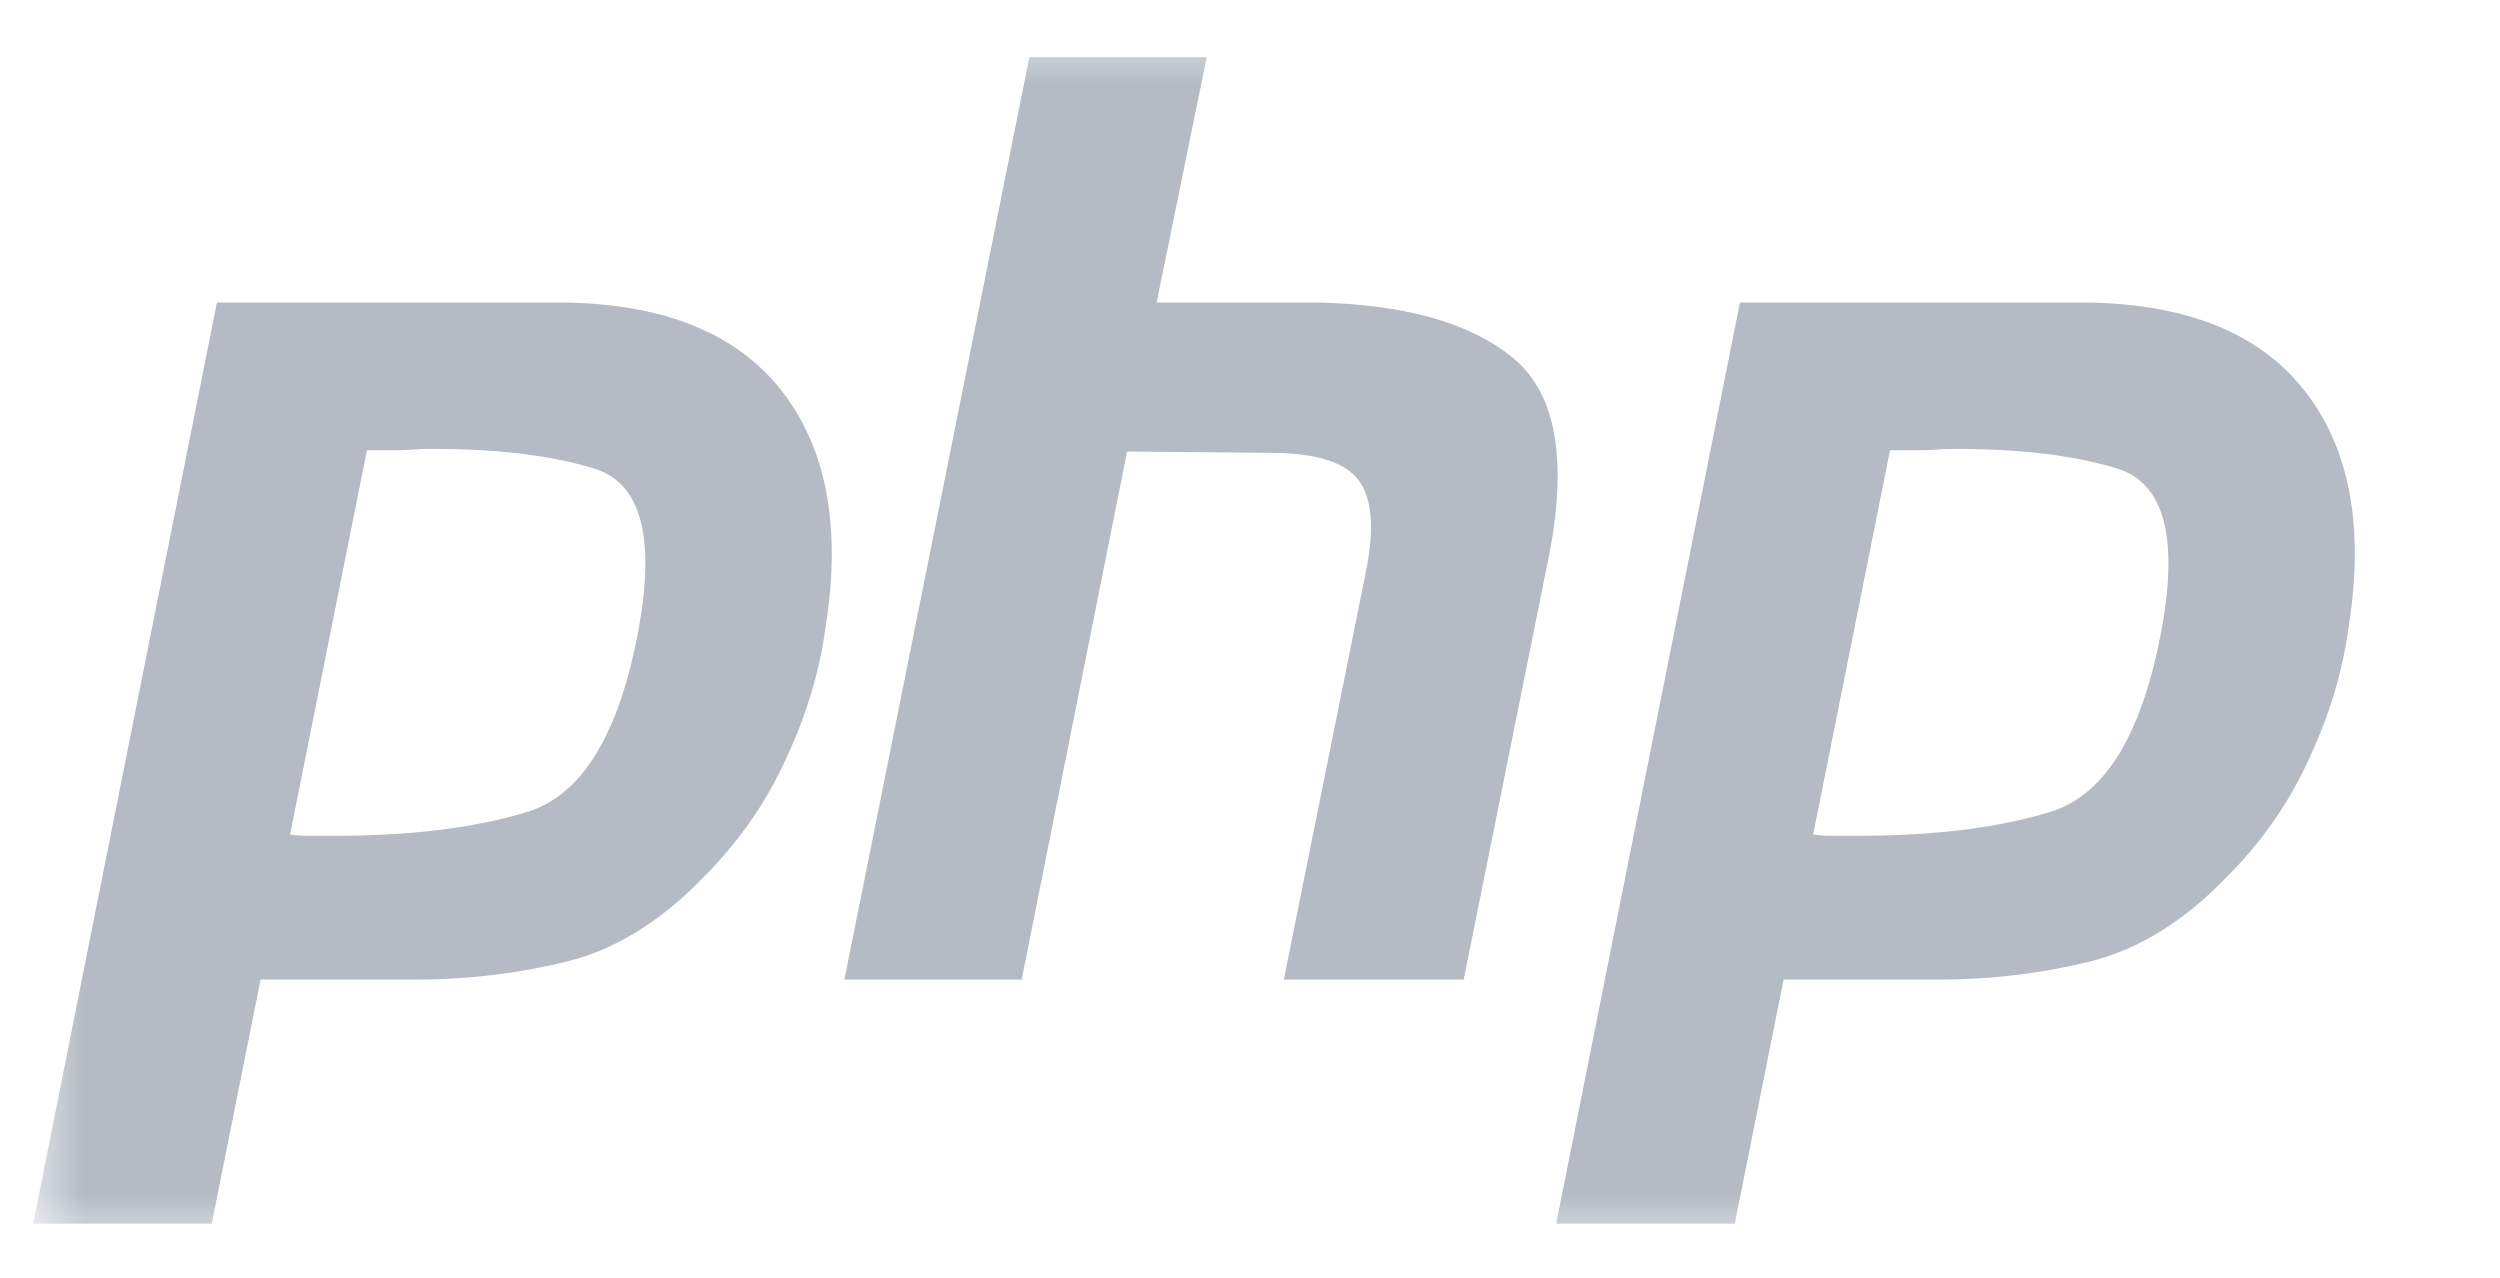 <svg width="45" height="23" viewBox="0 0 45 23" fill="none" xmlns="http://www.w3.org/2000/svg"><g id="php logo" clip-path="url(#clip0_191_5852)"><g id="Clip path group"><mask id="mask0_191_5852" style="mask-type:luminance" maskUnits="userSpaceOnUse" x="0" y="0" width="45" height="23"><g id="clip0_3916_226729"><path id="Vector" d="M44.233 0.591H0.597V22.409H44.233V0.591Z" fill="white"/></g></mask><g mask="url(#mask0_191_5852)"><g id="Group"><path id="Vector_2" d="M3.904 5.445H10.102C11.921 5.461 13.239 5.985 14.057 7.018C14.874 8.051 15.144 9.462 14.866 11.25C14.758 12.068 14.519 12.869 14.149 13.655C13.794 14.442 13.301 15.151 12.669 15.783C11.898 16.585 11.073 17.094 10.194 17.31C9.316 17.526 8.406 17.633 7.465 17.633H4.69L3.811 22.027H0.597L3.904 5.445ZM6.61 8.082L5.222 15.02C5.315 15.035 5.407 15.043 5.5 15.043C5.607 15.043 5.716 15.043 5.823 15.043C7.304 15.058 8.537 14.912 9.524 14.604C10.51 14.28 11.174 13.155 11.513 11.227C11.79 9.608 11.513 8.675 10.68 8.429C9.863 8.182 8.838 8.067 7.604 8.082C7.419 8.097 7.242 8.105 7.072 8.105C6.918 8.105 6.756 8.105 6.587 8.105L6.61 8.082Z" fill="#B4BBC4"/><path id="Vector_3" d="M18.529 1.028H21.721L20.819 5.445H23.687C25.259 5.476 26.431 5.8 27.202 6.416C27.988 7.033 28.22 8.205 27.896 9.932L26.346 17.633H23.108L24.589 10.279C24.743 9.508 24.696 8.96 24.45 8.637C24.203 8.313 23.671 8.151 22.854 8.151L20.287 8.128L18.39 17.633H15.199L18.529 1.028Z" fill="#B4BBC4"/><path id="Vector_4" d="M31.319 5.445H37.517C39.336 5.461 40.654 5.985 41.471 7.018C42.289 8.051 42.559 9.462 42.281 11.25C42.173 12.068 41.934 12.869 41.564 13.655C41.209 14.442 40.716 15.151 40.084 15.783C39.313 16.585 38.488 17.094 37.609 17.31C36.73 17.526 35.821 17.633 34.88 17.633H32.105L31.226 22.027H28.011L31.319 5.445ZM34.025 8.082L32.637 15.02C32.729 15.035 32.822 15.043 32.914 15.043C33.022 15.043 33.13 15.043 33.238 15.043C34.718 15.058 35.952 14.912 36.938 14.604C37.925 14.28 38.588 13.155 38.928 11.227C39.205 9.608 38.928 8.675 38.095 8.429C37.278 8.182 36.253 8.067 35.019 8.082C34.834 8.097 34.657 8.105 34.487 8.105C34.333 8.105 34.171 8.105 34.001 8.105L34.025 8.082Z" fill="#B4BBC4"/></g></g></g></g><defs><clipPath id="clip0_191_5852"><rect width="44.545" height="22.727" fill="white" transform="translate(0 0.136)"/></clipPath></defs></svg>